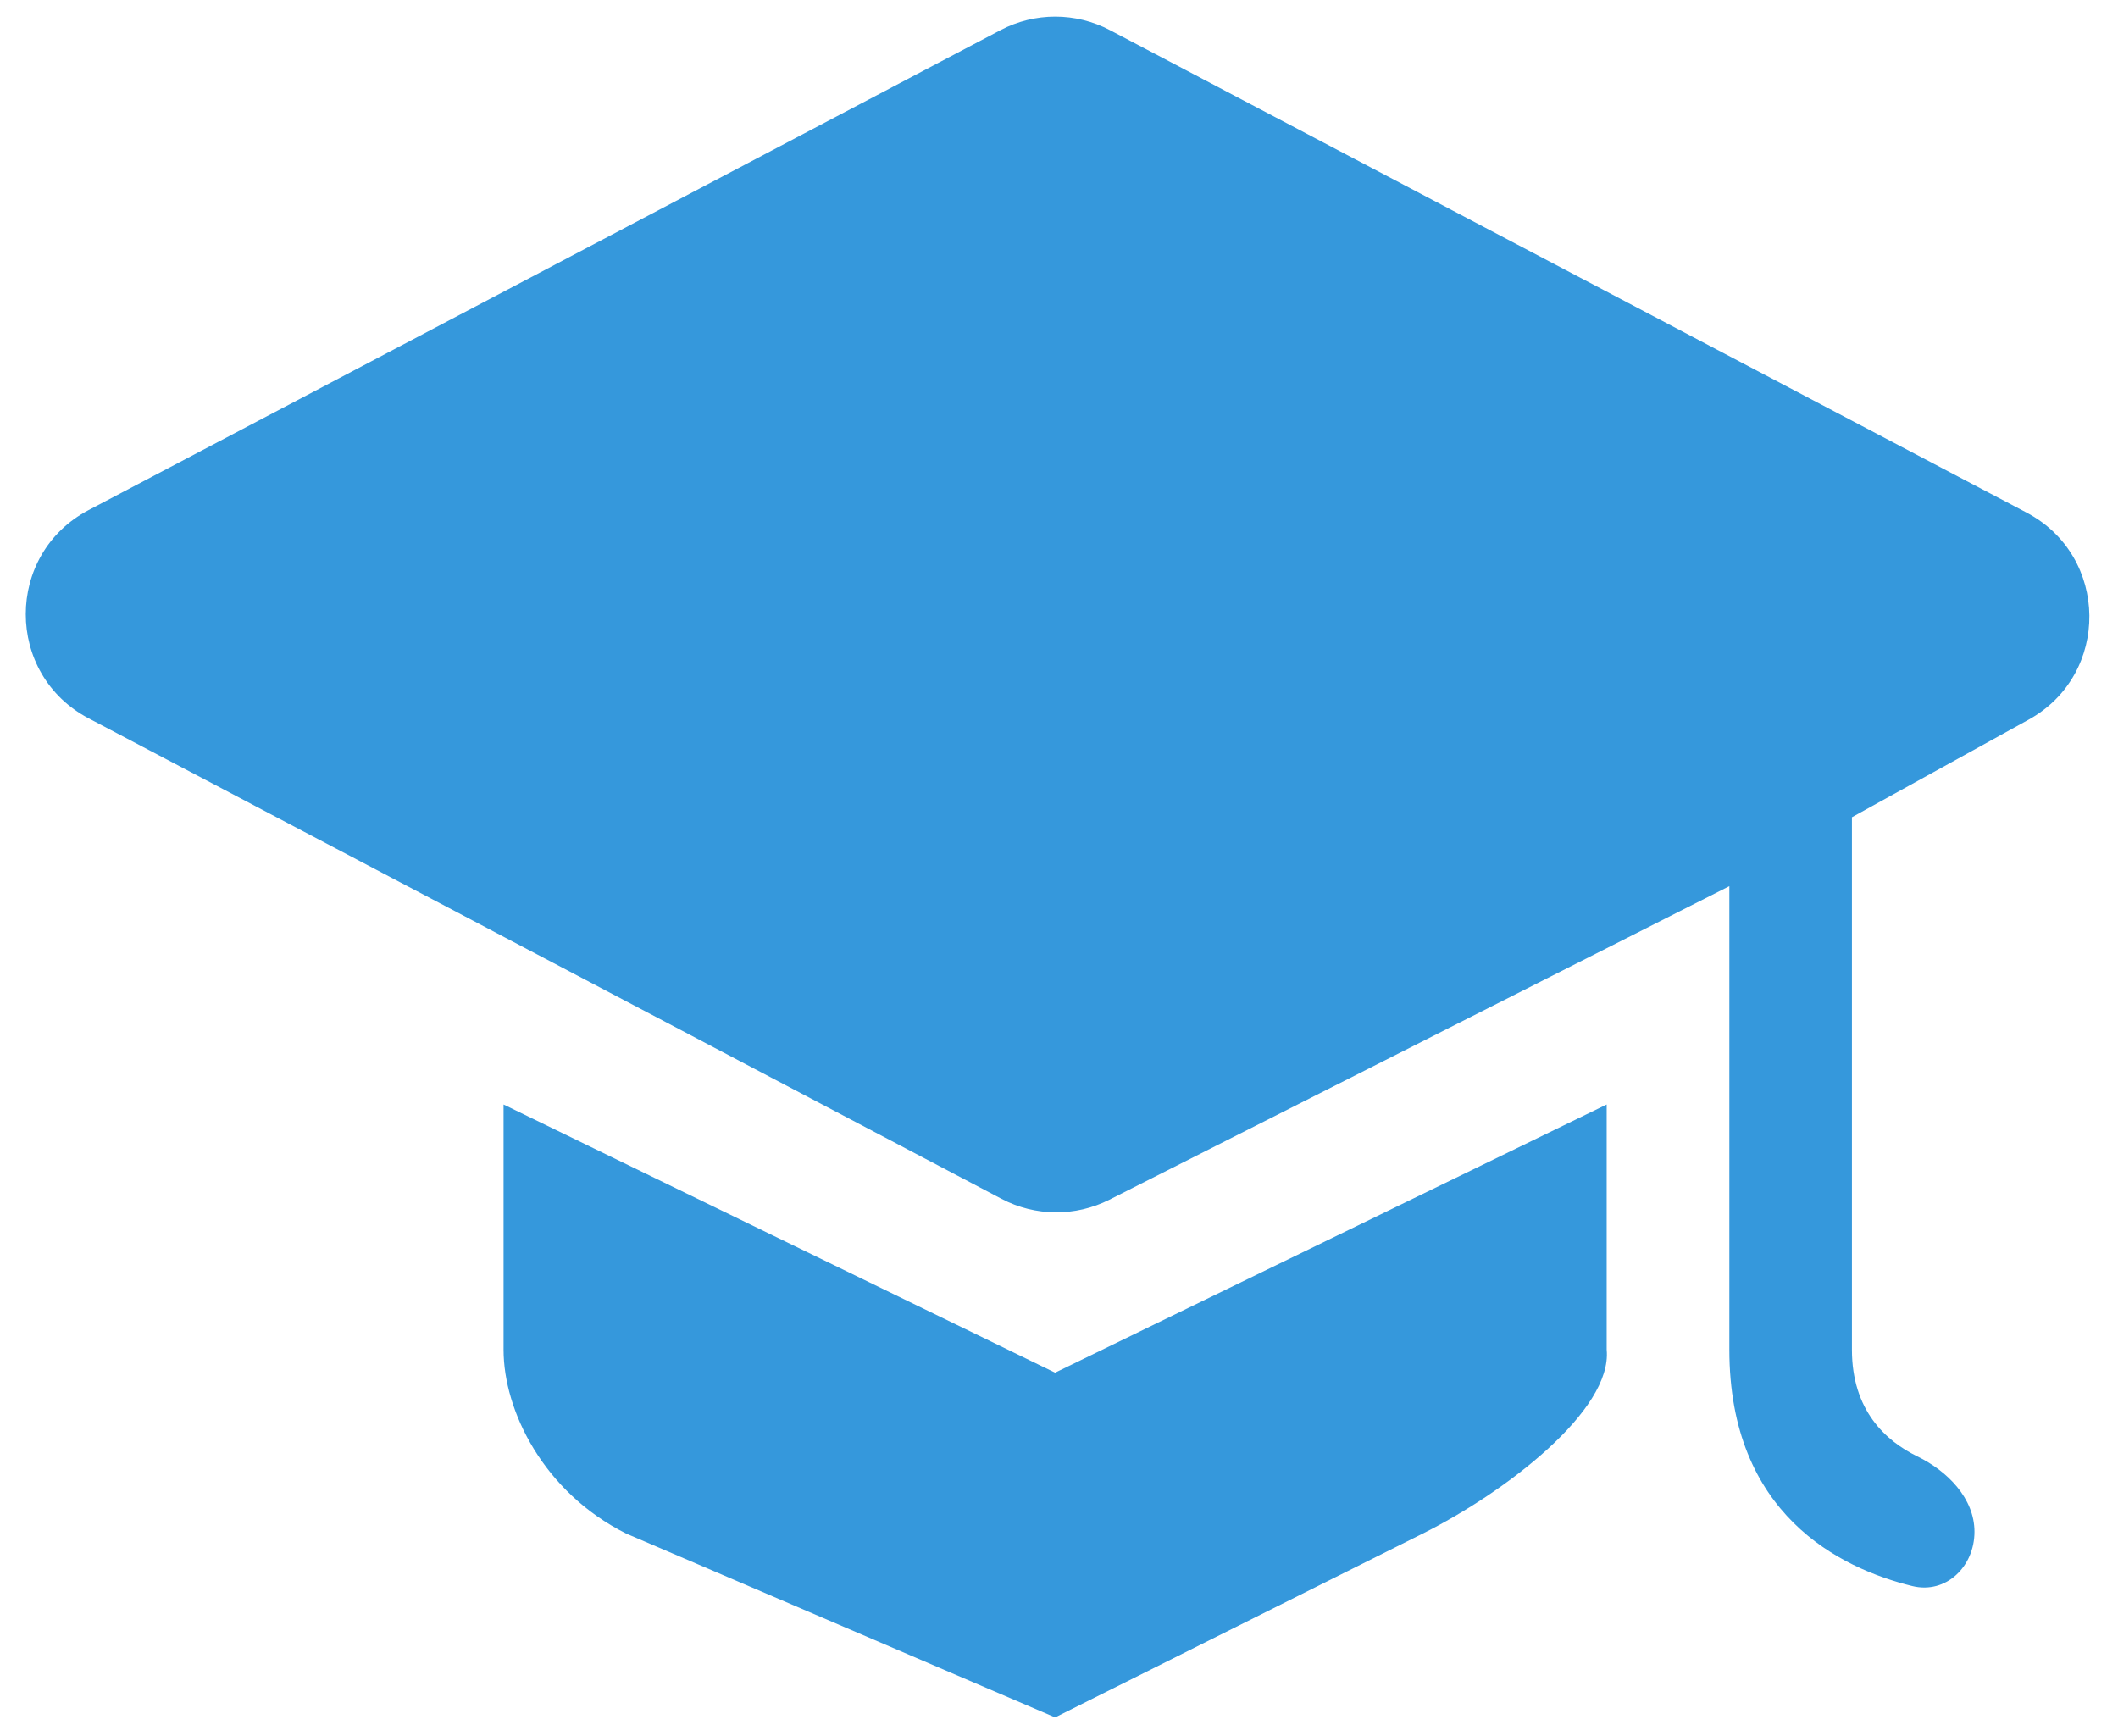 <svg width="72" height="59" viewBox="0 0 72 59" fill="none" xmlns="http://www.w3.org/2000/svg">
<path fill-rule="evenodd" clip-rule="evenodd" d="M3.013 17.339C0.164 18.838 0.164 22.919 3.013 24.418L34.045 40.751C35.191 41.354 36.558 41.365 37.713 40.781L58.788 30.123V45.878C58.788 51.468 62.537 53.308 65.006 53.914C66.155 54.196 67.121 53.252 67.121 52.069C67.121 50.933 66.203 50.005 65.182 49.508C64.094 48.978 62.955 47.933 62.955 45.878V27.779L68.96 24.464C71.747 22.926 71.707 18.906 68.889 17.423L37.734 1.026C36.568 0.412 35.175 0.412 34.009 1.026L3.013 17.339ZM17.118 45.879V37.545L35.868 46.66L54.618 37.545V45.879C54.814 47.939 51.18 50.722 48.368 52.129L35.868 58.379L21.285 52.129C18.472 50.722 17.118 47.948 17.118 45.879Z" fill="#3598DC"/>
</svg>
